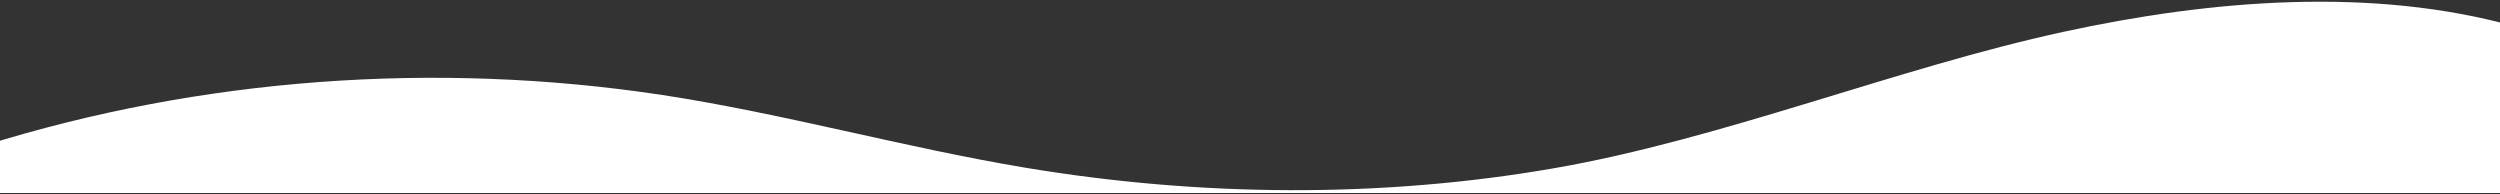 <svg width="1440" height="112" viewBox="0 0 1440 112" fill="none" xmlns="http://www.w3.org/2000/svg">
<rect x="0" y="0" width="1440" height="112" fill="#333333" stroke="none"/>
<path d="M381.489 54.716C451.959 65.506 520.193 84.846 590.469 96.576C690.573 113.296 794.82 114.306 894.766 96.966C991.893 80.156 1092.6 39.156 1188.58 18.326C1273.69 -0.154 1366.61 -7.764 1449 15.326V111.156H-9V83.806C115.496 44.952 250.54 34.892 381.489 54.716Z" fill="white"/>
</svg>

